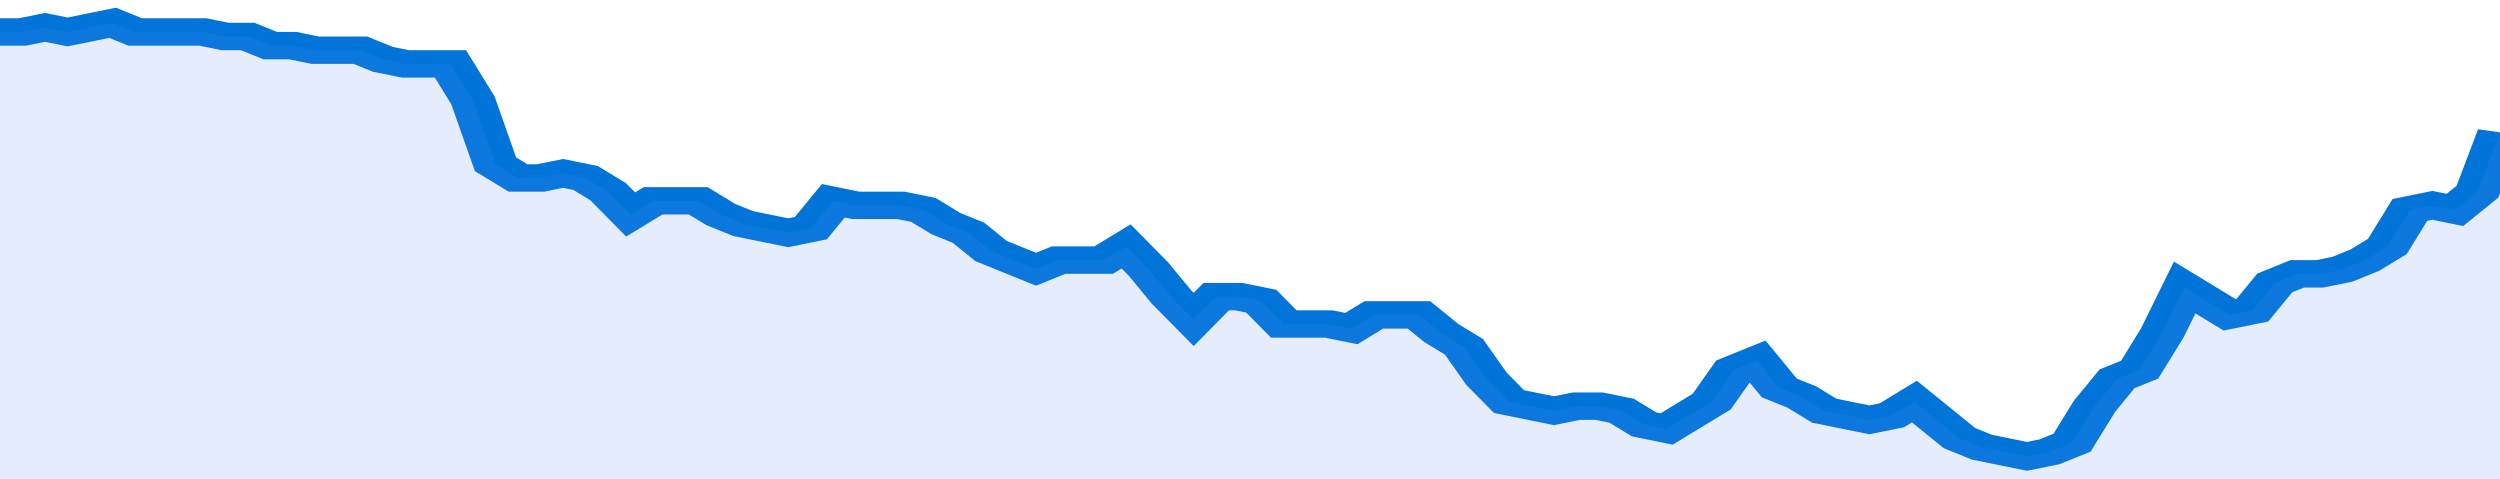 <svg xmlns="http://www.w3.org/2000/svg" viewBox="0 0 333 105" width="120" height="23" preserveAspectRatio="none">
				 <polyline fill="none" stroke="#0074d9" stroke-width="6" points="0, 7 3, 7 6, 6 9, 7 12, 6 15, 5 18, 7 21, 7 24, 7 27, 7 30, 8 33, 8 36, 10 39, 10 42, 11 45, 11 48, 11 51, 13 54, 14 57, 14 60, 14 63, 22 66, 36 69, 39 72, 39 75, 38 78, 39 81, 42 84, 47 87, 44 90, 44 93, 44 96, 47 99, 49 102, 50 105, 51 108, 50 111, 44 114, 45 117, 45 120, 45 123, 46 126, 49 129, 51 132, 55 135, 57 138, 59 141, 57 144, 57 147, 57 150, 54 153, 59 156, 65 159, 70 162, 65 165, 65 168, 66 171, 71 174, 71 177, 71 180, 72 183, 69 186, 69 189, 69 192, 73 195, 76 198, 83 201, 88 204, 89 207, 90 210, 89 213, 89 216, 90 219, 93 222, 94 225, 91 228, 88 231, 81 234, 79 237, 85 240, 87 243, 90 246, 91 249, 92 252, 91 255, 88 258, 92 261, 96 264, 98 267, 99 270, 100 273, 99 276, 97 279, 89 282, 83 285, 81 288, 73 291, 63 294, 66 297, 69 300, 68 303, 62 306, 60 309, 60 312, 59 315, 57 318, 54 321, 46 324, 45 327, 46 330, 42 333, 29 333, 29 "> </polyline>
				 <polygon fill="#5085ec" opacity="0.15" points="0, 105 0, 7 3, 7 6, 6 9, 7 12, 6 15, 5 18, 7 21, 7 24, 7 27, 7 30, 8 33, 8 36, 10 39, 10 42, 11 45, 11 48, 11 51, 13 54, 14 57, 14 60, 14 63, 22 66, 36 69, 39 72, 39 75, 38 78, 39 81, 42 84, 47 87, 44 90, 44 93, 44 96, 47 99, 49 102, 50 105, 51 108, 50 111, 44 114, 45 117, 45 120, 45 123, 46 126, 49 129, 51 132, 55 135, 57 138, 59 141, 57 144, 57 147, 57 150, 54 153, 59 156, 65 159, 70 162, 65 165, 65 168, 66 171, 71 174, 71 177, 71 180, 72 183, 69 186, 69 189, 69 192, 73 195, 76 198, 83 201, 88 204, 89 207, 90 210, 89 213, 89 216, 90 219, 93 222, 94 225, 91 228, 88 231, 81 234, 79 237, 85 240, 87 243, 90 246, 91 249, 92 252, 91 255, 88 258, 92 261, 96 264, 98 267, 99 270, 100 273, 99 276, 97 279, 89 282, 83 285, 81 288, 73 291, 63 294, 66 297, 69 300, 68 303, 62 306, 60 309, 60 312, 59 315, 57 318, 54 321, 46 324, 45 327, 46 330, 42 333, 29 333, 105 "></polygon>
			</svg>